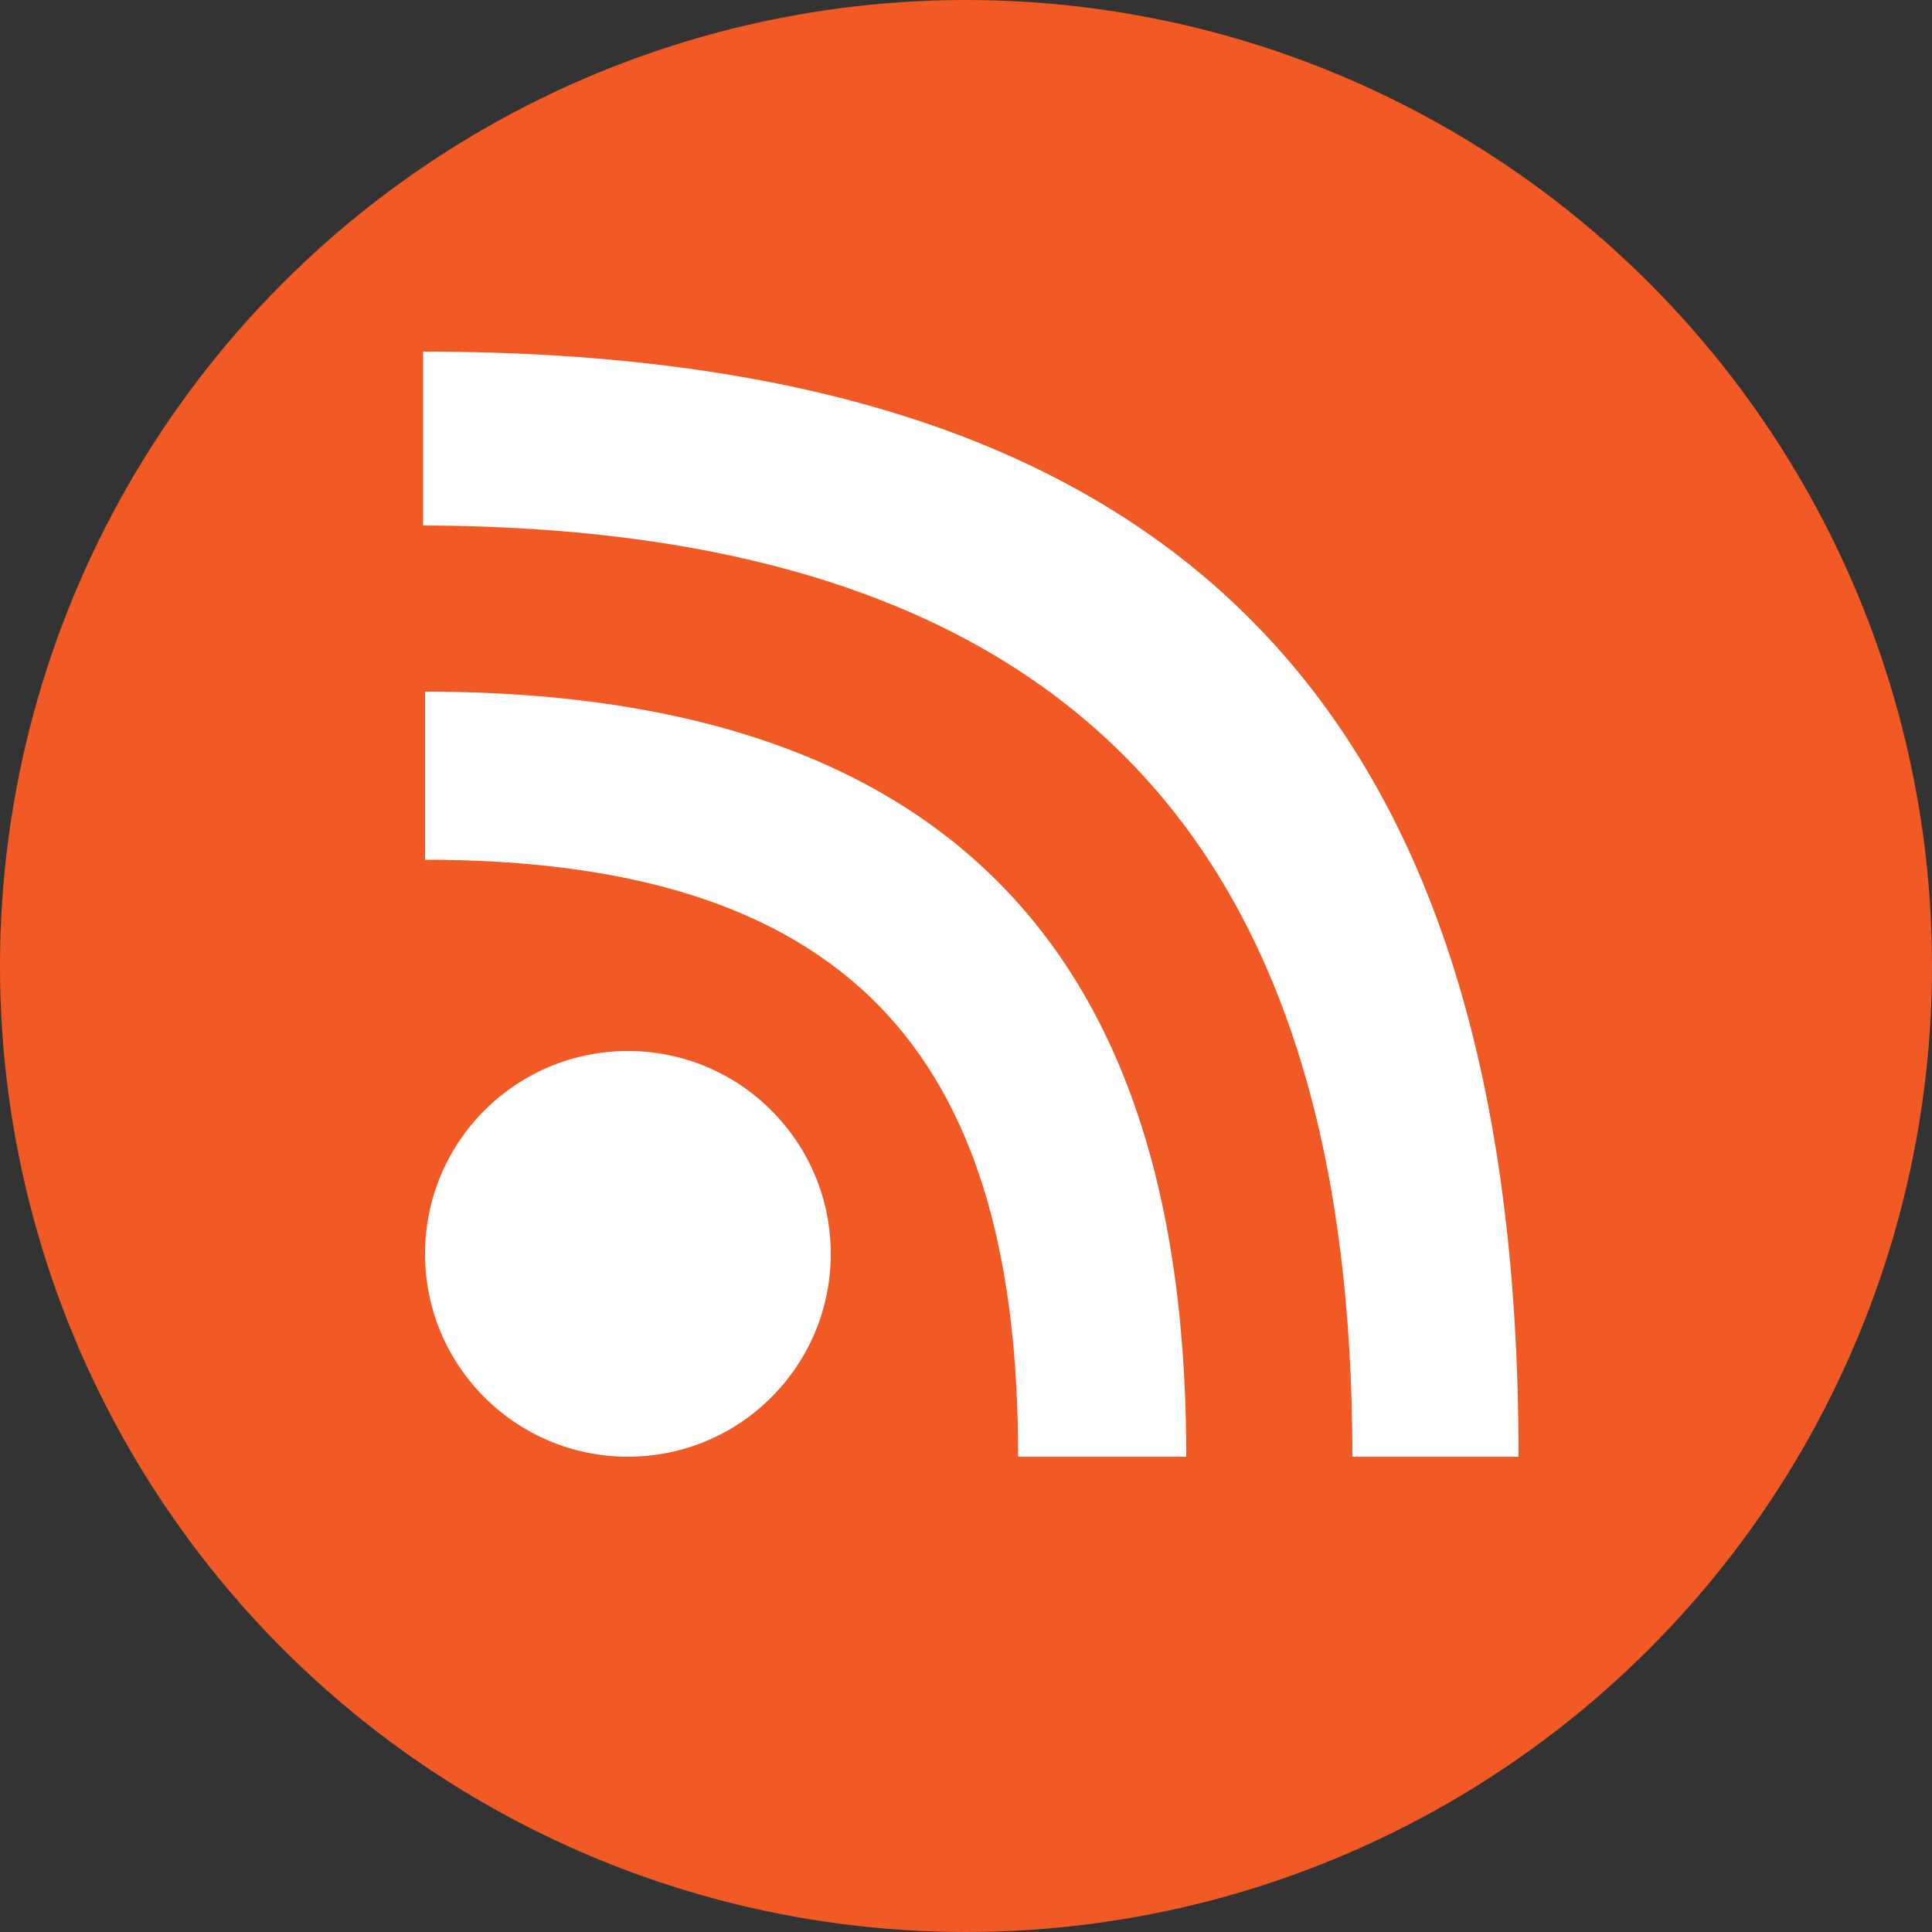 <?xml version="1.0" encoding="utf-8"?>
<!-- Generator: Adobe Illustrator 25.4.1, SVG Export Plug-In . SVG Version: 6.00 Build 0)  -->
<svg version="1.1" id="レイヤー_1" xmlns="http://www.w3.org/2000/svg" xmlns:xlink="http://www.w3.org/1999/xlink" x="0px"
	 y="0px" viewBox="0 0 100 100" style="enable-background:new 0 0 100 100;" xml:space="preserve">
<rect x="0" y="0" width="100" height="100" fill="#333333" stroke="none"/>
<style type="text/css">
	.st0{fill:#F15A24;}
	.st1{fill:#FFFFFF;}
</style>
<g>
	<circle class="st0" cx="50" cy="50" r="50"/>
	<circle class="st1" cx="32.5" cy="64.9" r="10.5"/>
	<path class="st1" d="M61.4,75.4c0-19.8-6.9-39.6-39.4-39.6v8.7c22.9,0,30.7,11.1,30.7,30.9H61.4z"/>
	<path class="st1" d="M78.6,75.4c0-38.5-17.3-57.2-56.7-57.2v9C57.1,27.3,70,45.5,70,75.4L78.6,75.4z"/>
</g>
</svg>
